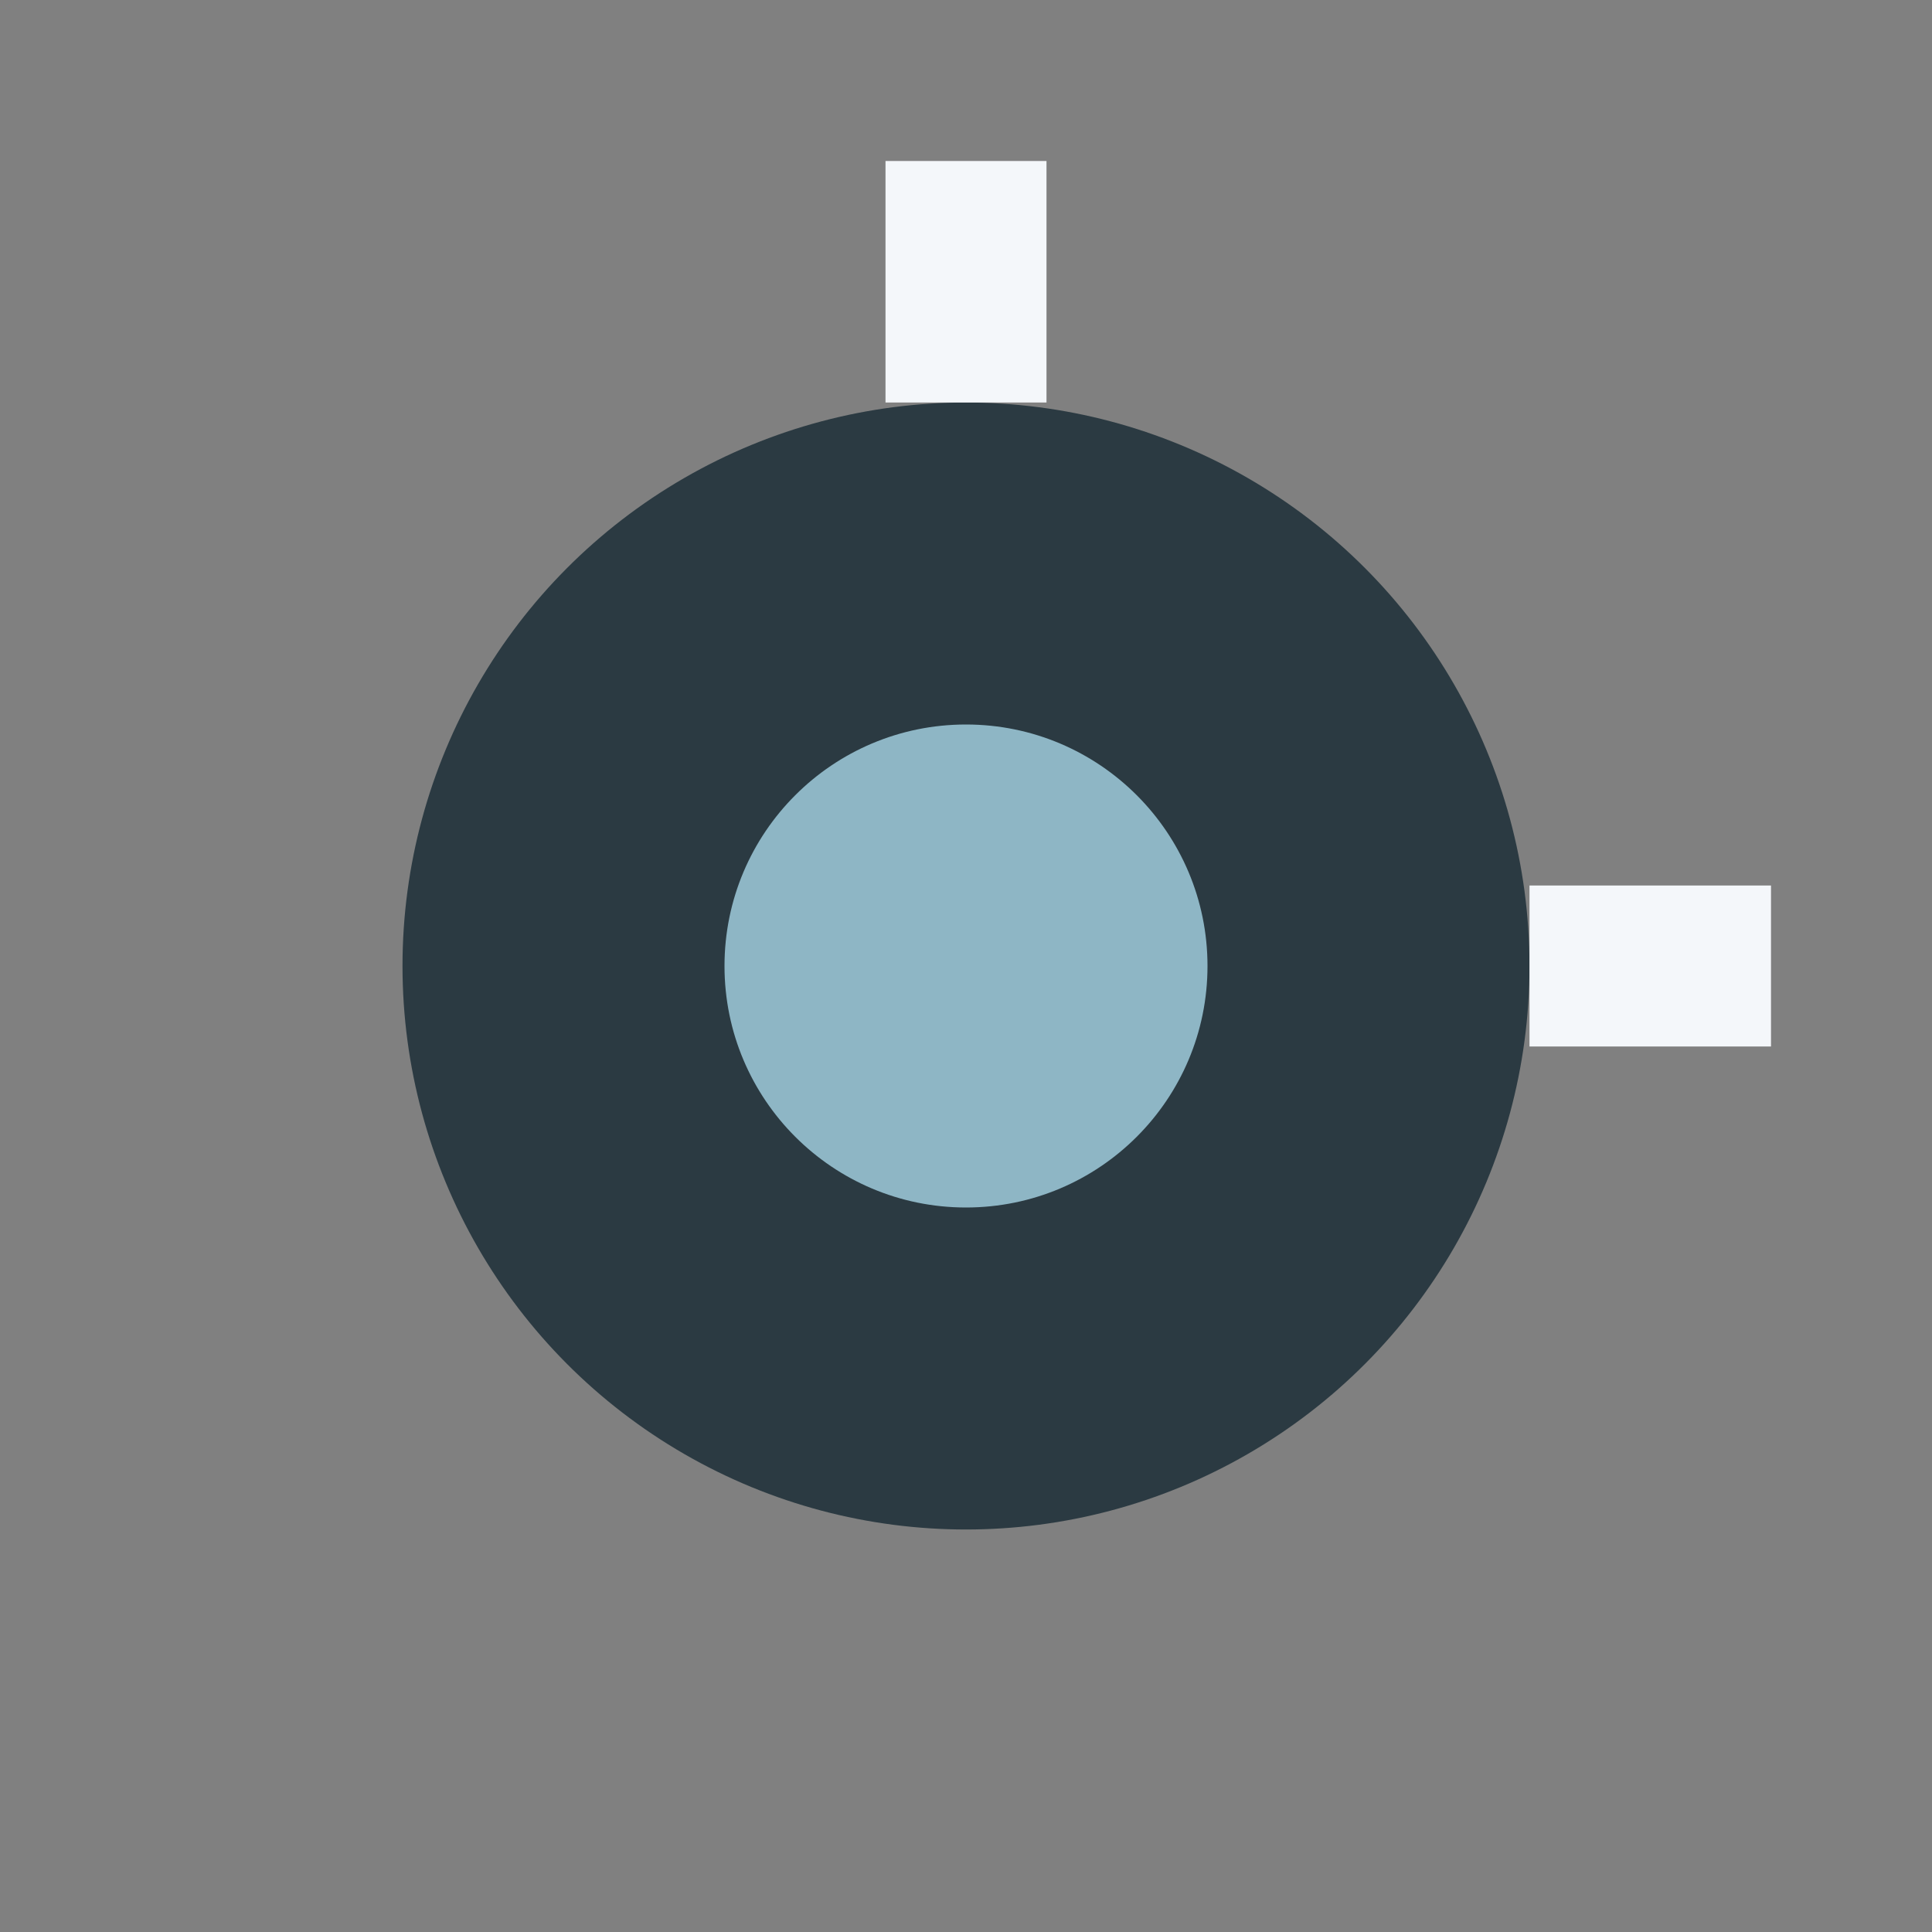 <?xml version="1.0" encoding="UTF-8"?>
<svg xmlns="http://www.w3.org/2000/svg" width="24" height="24" viewBox="0 0 24 24"><rect x="0" y="0" width="24" height="24" fill="#808080" stroke="none"/><circle cx="12" cy="12" r="7" fill="#2B3A42"/><circle cx="12" cy="12" r="3" fill="#8EB6C5"/><rect x="11" y="2" width="2" height="3" fill="#F4F7FA"/><rect x="19" y="11" width="3" height="2" fill="#F4F7FA"/></svg>